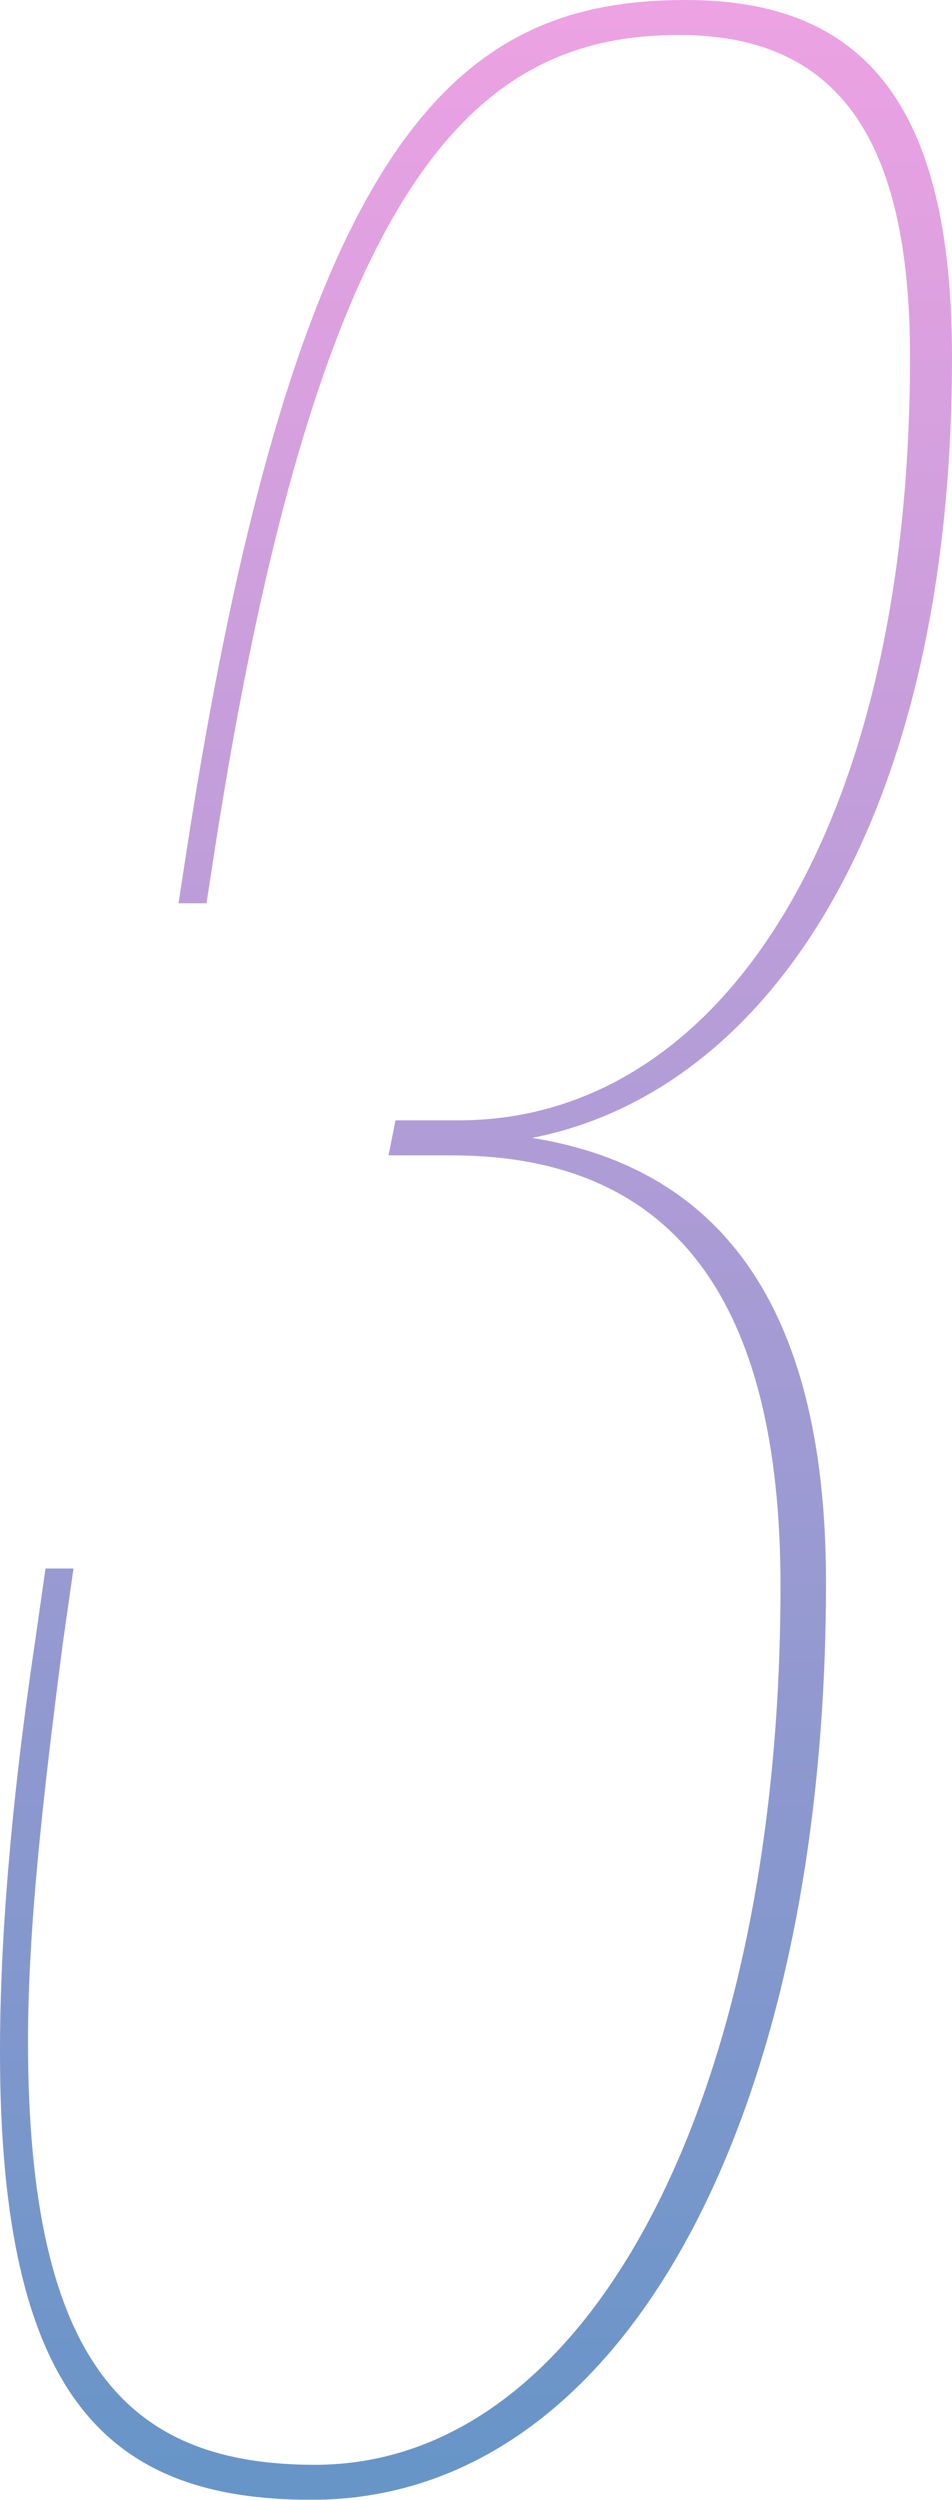 <?xml version="1.0" encoding="UTF-8"?>
<svg id="_レイヤー_2" data-name="レイヤー_2" xmlns="http://www.w3.org/2000/svg" xmlns:xlink="http://www.w3.org/1999/xlink" viewBox="0 0 32.64 85.68">
  <defs>
    <style>
      .cls-1 {
        fill: url(#_名称未設定グラデーション_23);
      }

      .cls-2 {
        opacity: .6;
      }
    </style>
    <linearGradient id="_名称未設定グラデーション_23" data-name="名称未設定グラデーション 23" x1="16.32" y1="85.68" x2="16.32" y2="0" gradientUnits="userSpaceOnUse">
      <stop offset="0" stop-color="#004ea2"/>
      <stop offset="1" stop-color="#e164d0"/>
    </linearGradient>
  </defs>
  <g id="_レイヤー_1-2" data-name="レイヤー_1">
    <g class="cls-2">
      <path class="cls-1" d="M1.56,53.76h.96l-.36,2.52c-.72,5.52-1.2,9.96-1.2,13.68,0,11.28,3.6,14.52,9.84,14.52,9.48,0,15.96-12.72,15.96-30.12,0-9.72-3.6-14.76-11.28-14.76h-2.16l.24-1.2h2.16c9,0,15.48-9.96,15.48-26.16,0-7.56-2.52-11.04-7.92-11.04-6.96,0-12.36,4.8-15.96,28.2l-.24,1.56h-.96l.24-1.56C10.2,4.32,15.84,0,23.52,0c6.12,0,9.12,3.6,9.12,12.24,0,15.96-6.36,25.2-14.4,26.76,6.72,1.08,10.08,6.12,10.08,15.24,0,18.12-6.84,31.44-17.64,31.44-6.96,0-10.68-3.48-10.68-15.36,0-3.72.36-8.4,1.2-14.04l.36-2.52Z"/>
    </g>
  </g>
</svg>